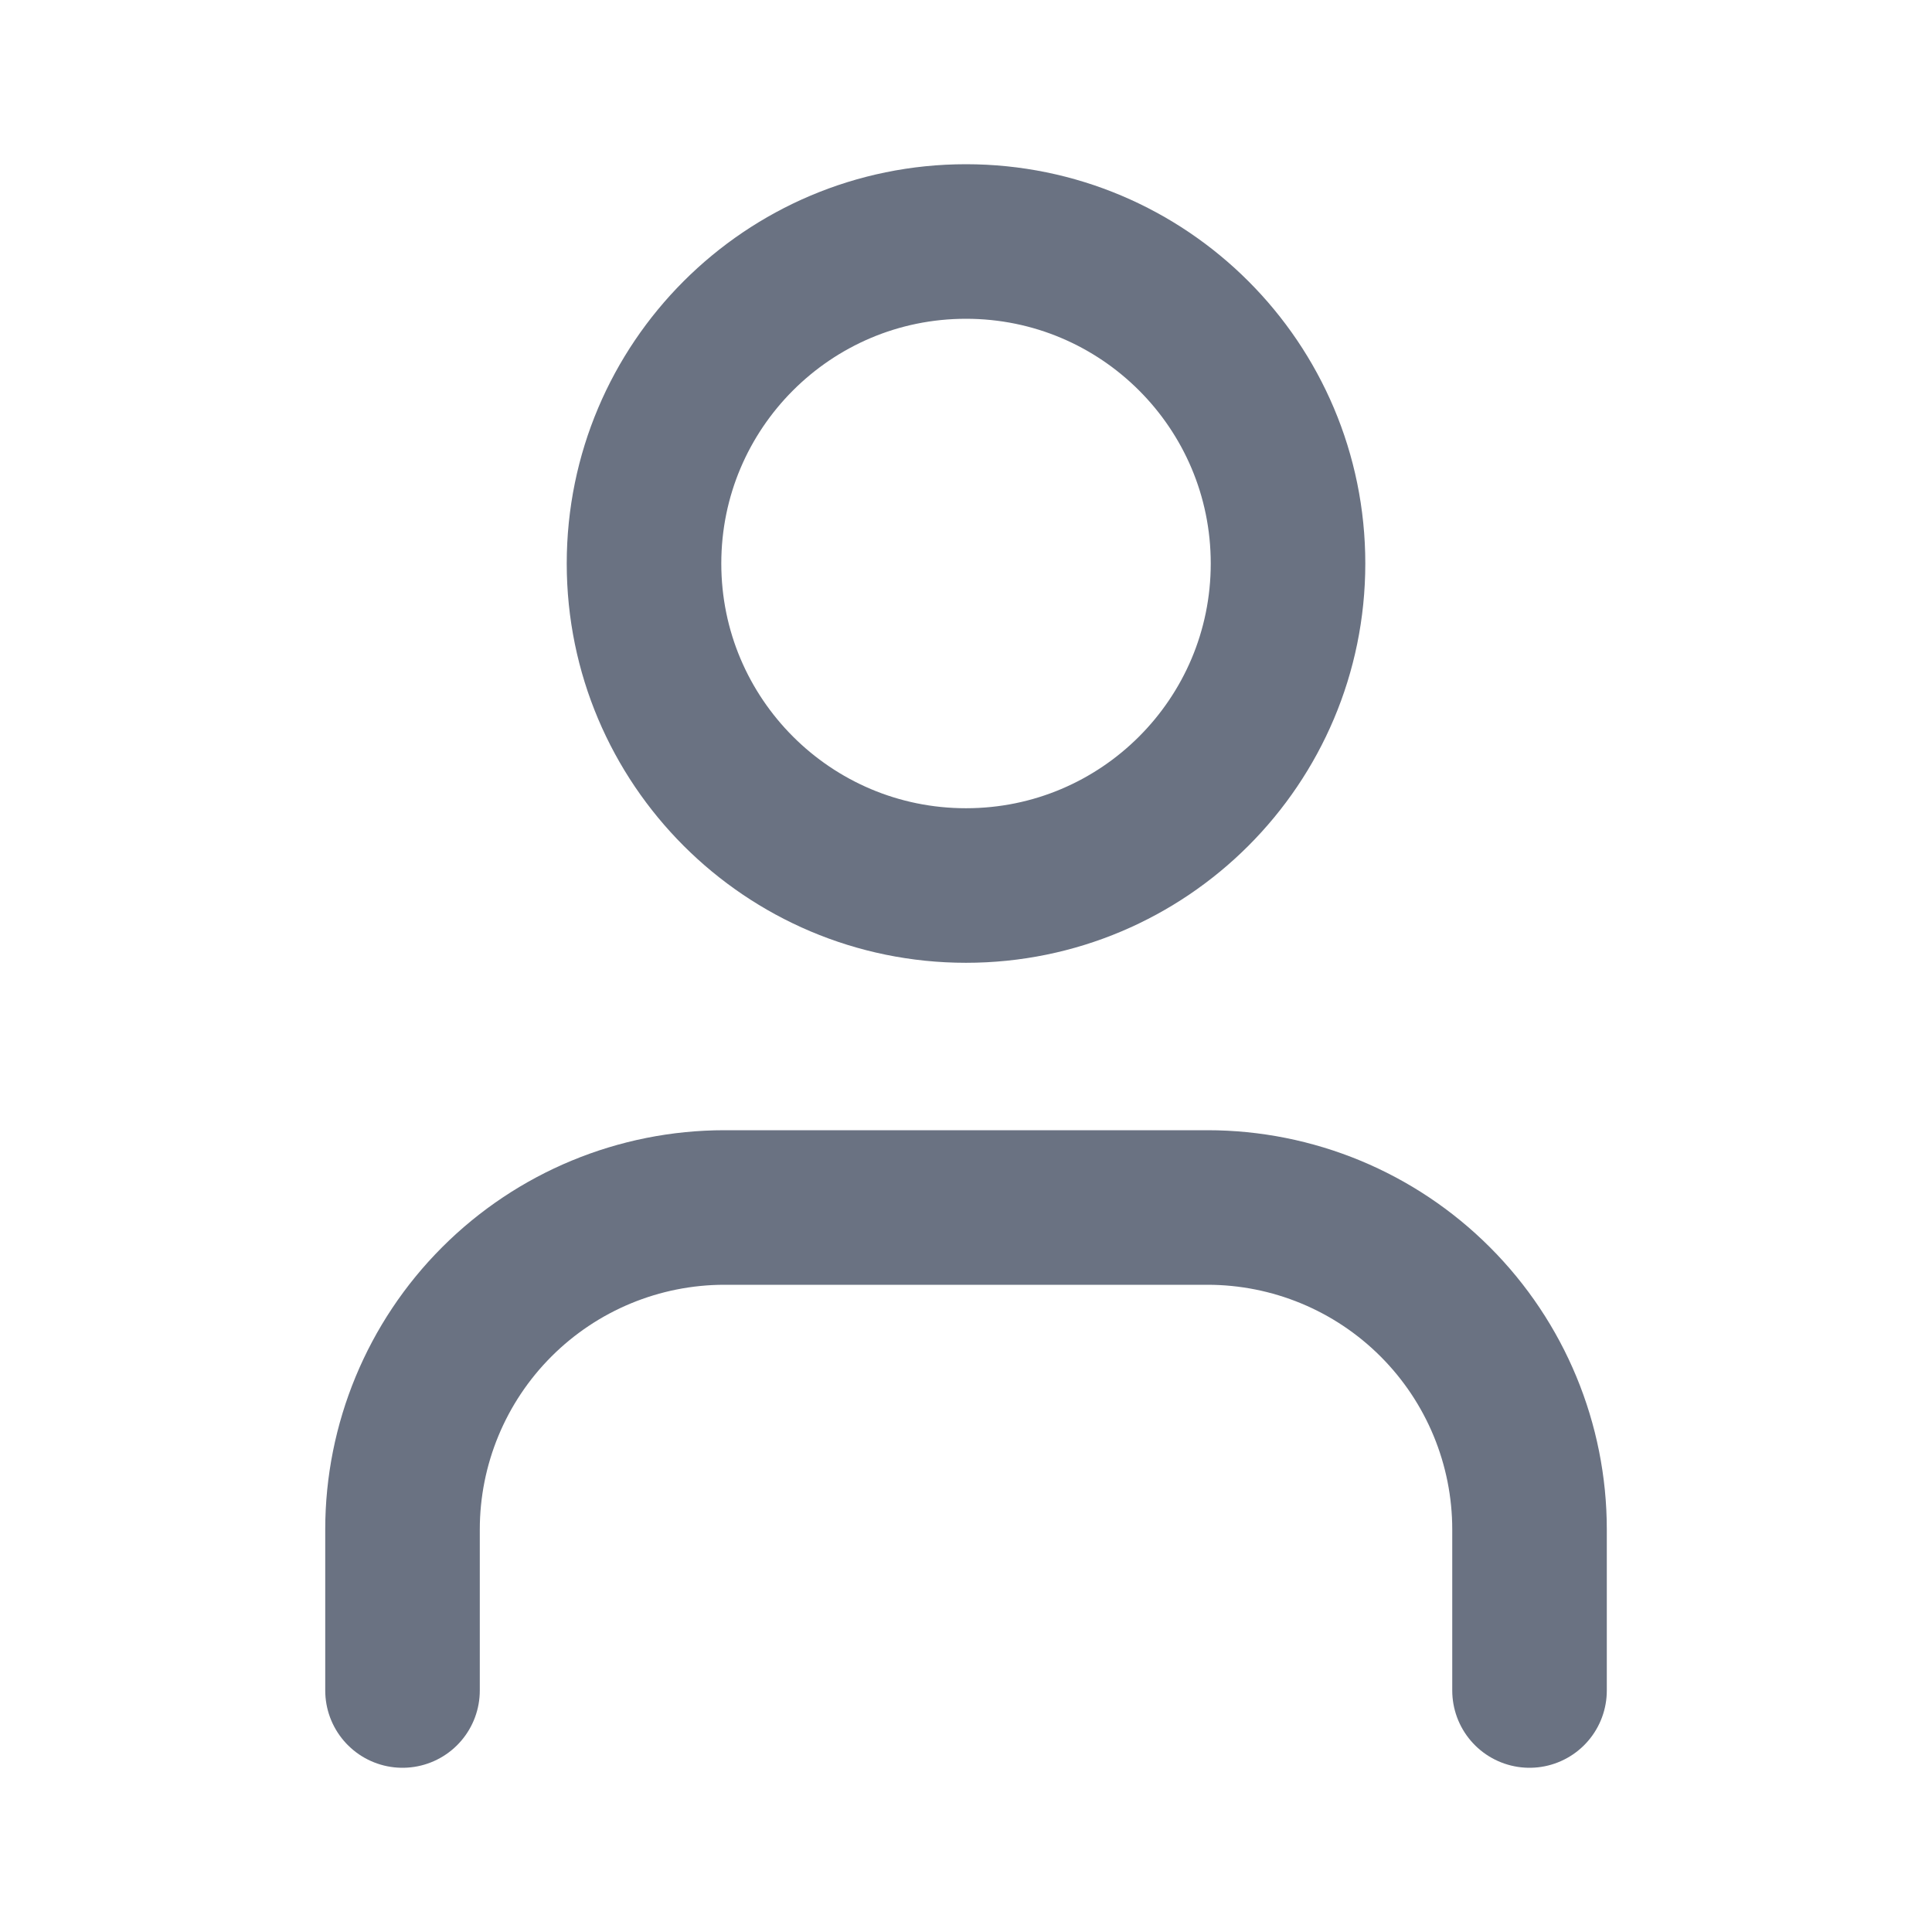 <svg xmlns="http://www.w3.org/2000/svg" width="50" height="50" viewBox="0 0 50 50" fill="none"><path d="M39.584 43.75V39.583C39.584 37.373 38.706 35.254 37.143 33.691C35.58 32.128 33.461 31.25 31.25 31.25H18.75C16.54 31.25 14.421 32.128 12.858 33.691C11.295 35.254 10.417 37.373 10.417 39.583V43.75" stroke="#6A7282" stroke-width="4" stroke-linecap="round" stroke-linejoin="round"></path><path d="M25 22.917C29.603 22.917 33.334 19.186 33.334 14.583C33.334 9.981 29.603 6.25 25 6.25C20.398 6.25 16.667 9.981 16.667 14.583C16.667 19.186 20.398 22.917 25 22.917Z" stroke="#6A7282" stroke-width="4" stroke-linecap="round" stroke-linejoin="round"></path></svg>